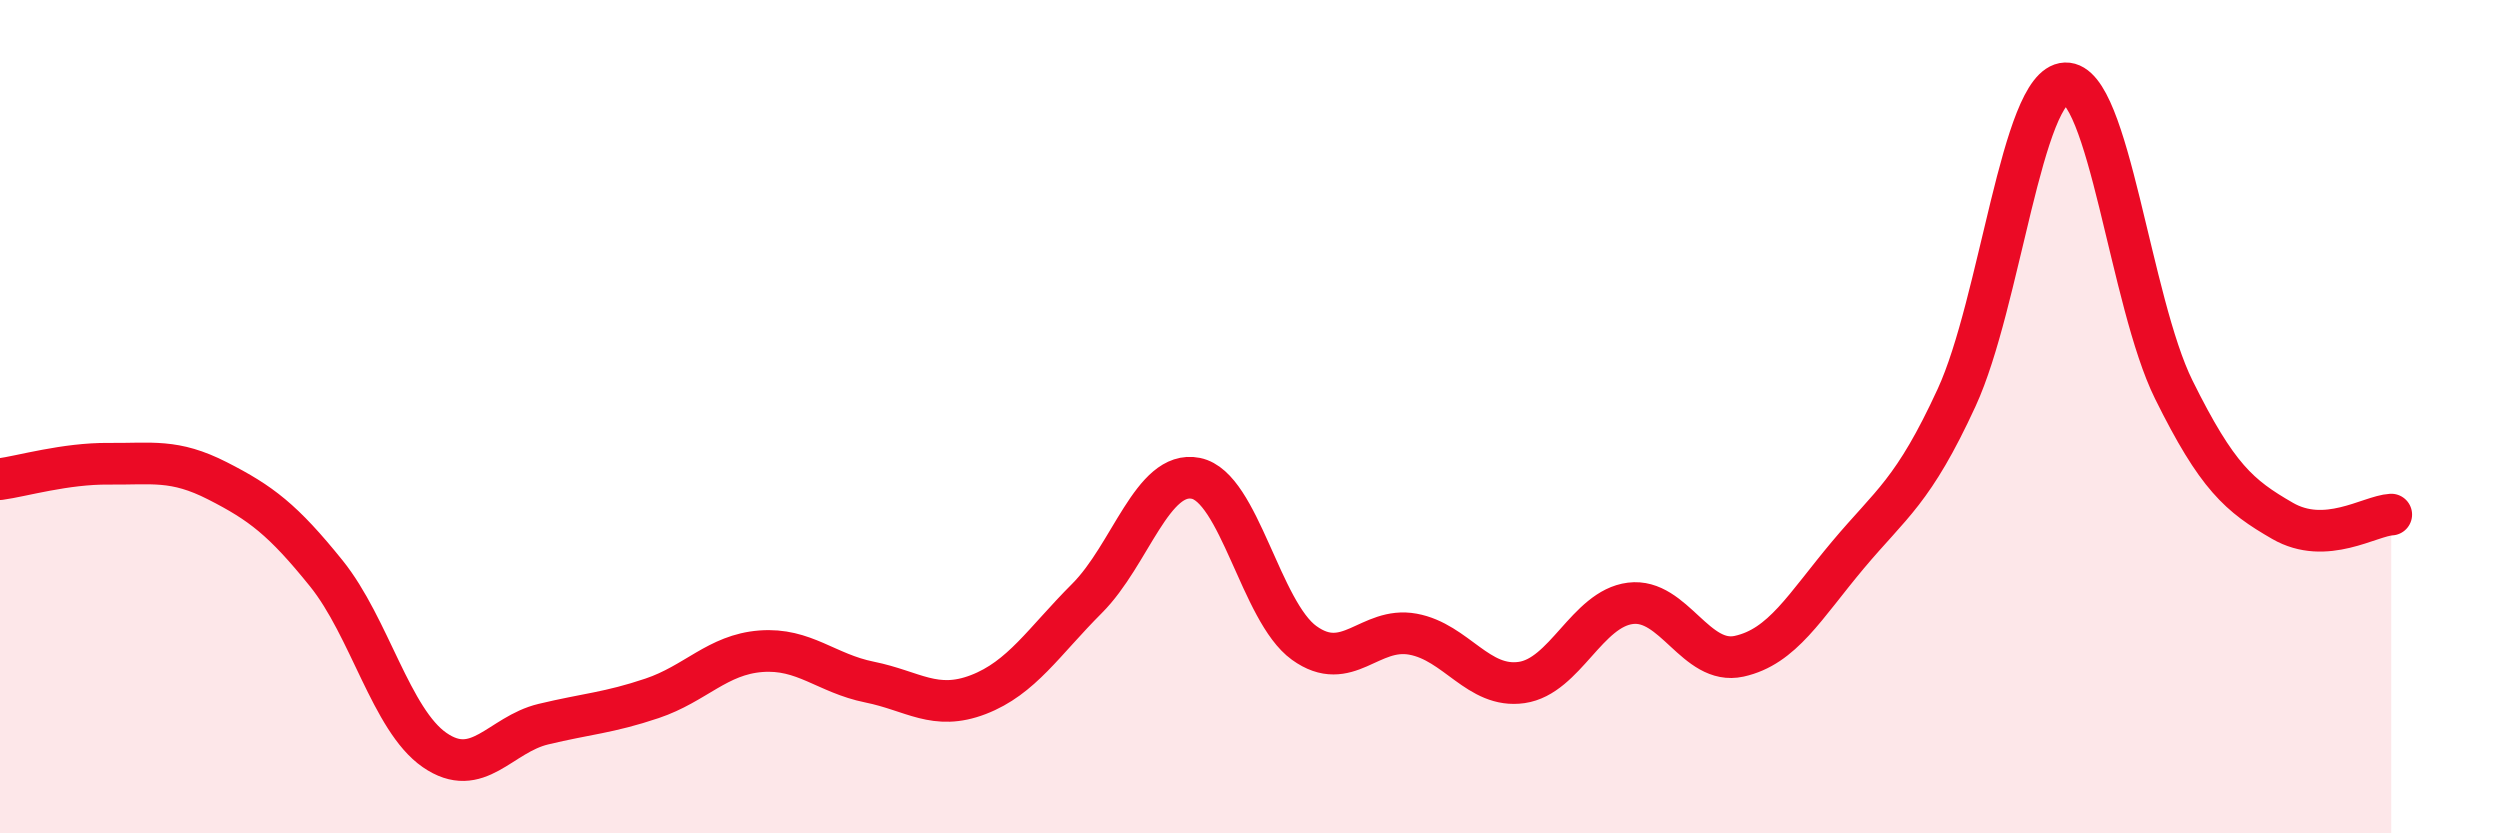 
    <svg width="60" height="20" viewBox="0 0 60 20" xmlns="http://www.w3.org/2000/svg">
      <path
        d="M 0,11.5 C 0.52,11.43 1.57,11.12 2.61,11.13 C 3.65,11.14 4.18,11.01 5.22,11.54 C 6.26,12.07 6.79,12.47 7.83,13.76 C 8.87,15.05 9.39,17.28 10.43,18 C 11.47,18.72 12,17.63 13.04,17.38 C 14.08,17.13 14.61,17.11 15.65,16.76 C 16.69,16.41 17.22,15.71 18.26,15.63 C 19.3,15.55 19.83,16.16 20.87,16.37 C 21.91,16.58 22.44,17.07 23.48,16.67 C 24.52,16.27 25.05,15.4 26.09,14.36 C 27.13,13.32 27.66,11.27 28.7,11.48 C 29.74,11.69 30.26,14.68 31.3,15.43 C 32.34,16.18 32.87,15.03 33.91,15.22 C 34.95,15.41 35.48,16.53 36.52,16.38 C 37.56,16.23 38.09,14.61 39.13,14.48 C 40.17,14.35 40.7,15.98 41.74,15.75 C 42.78,15.52 43.31,14.56 44.35,13.32 C 45.39,12.08 45.92,11.8 46.96,9.54 C 48,7.28 48.53,2.04 49.57,2 C 50.61,1.96 51.13,7.25 52.17,9.35 C 53.21,11.45 53.74,11.9 54.78,12.5 C 55.82,13.1 56.87,12.38 57.39,12.35L57.39 20L0 20Z"
        fill="#EB0A25"
        opacity="0.1"
        stroke-linecap="round"
        stroke-linejoin="round"
      />
      <path
        d="M 0,11.5 C 0.52,11.43 1.57,11.12 2.61,11.13 C 3.65,11.14 4.18,11.01 5.22,11.54 C 6.26,12.07 6.79,12.47 7.83,13.76 C 8.87,15.05 9.39,17.28 10.43,18 C 11.47,18.72 12,17.63 13.04,17.38 C 14.08,17.13 14.61,17.11 15.65,16.76 C 16.69,16.41 17.22,15.71 18.26,15.63 C 19.3,15.55 19.83,16.16 20.87,16.37 C 21.91,16.58 22.44,17.07 23.48,16.67 C 24.52,16.27 25.05,15.4 26.09,14.36 C 27.13,13.32 27.66,11.27 28.7,11.48 C 29.74,11.69 30.26,14.68 31.3,15.43 C 32.34,16.18 32.87,15.03 33.91,15.22 C 34.95,15.41 35.48,16.53 36.52,16.38 C 37.56,16.23 38.09,14.61 39.13,14.48 C 40.17,14.35 40.7,15.98 41.74,15.75 C 42.78,15.52 43.31,14.56 44.35,13.32 C 45.39,12.08 45.92,11.8 46.96,9.54 C 48,7.28 48.53,2.04 49.57,2 C 50.61,1.96 51.13,7.25 52.17,9.35 C 53.21,11.45 53.74,11.9 54.78,12.5 C 55.82,13.1 56.87,12.38 57.39,12.35"
        stroke="#EB0A25"
        stroke-width="1"
        fill="none"
        stroke-linecap="round"
        stroke-linejoin="round"
      />
    </svg>
  